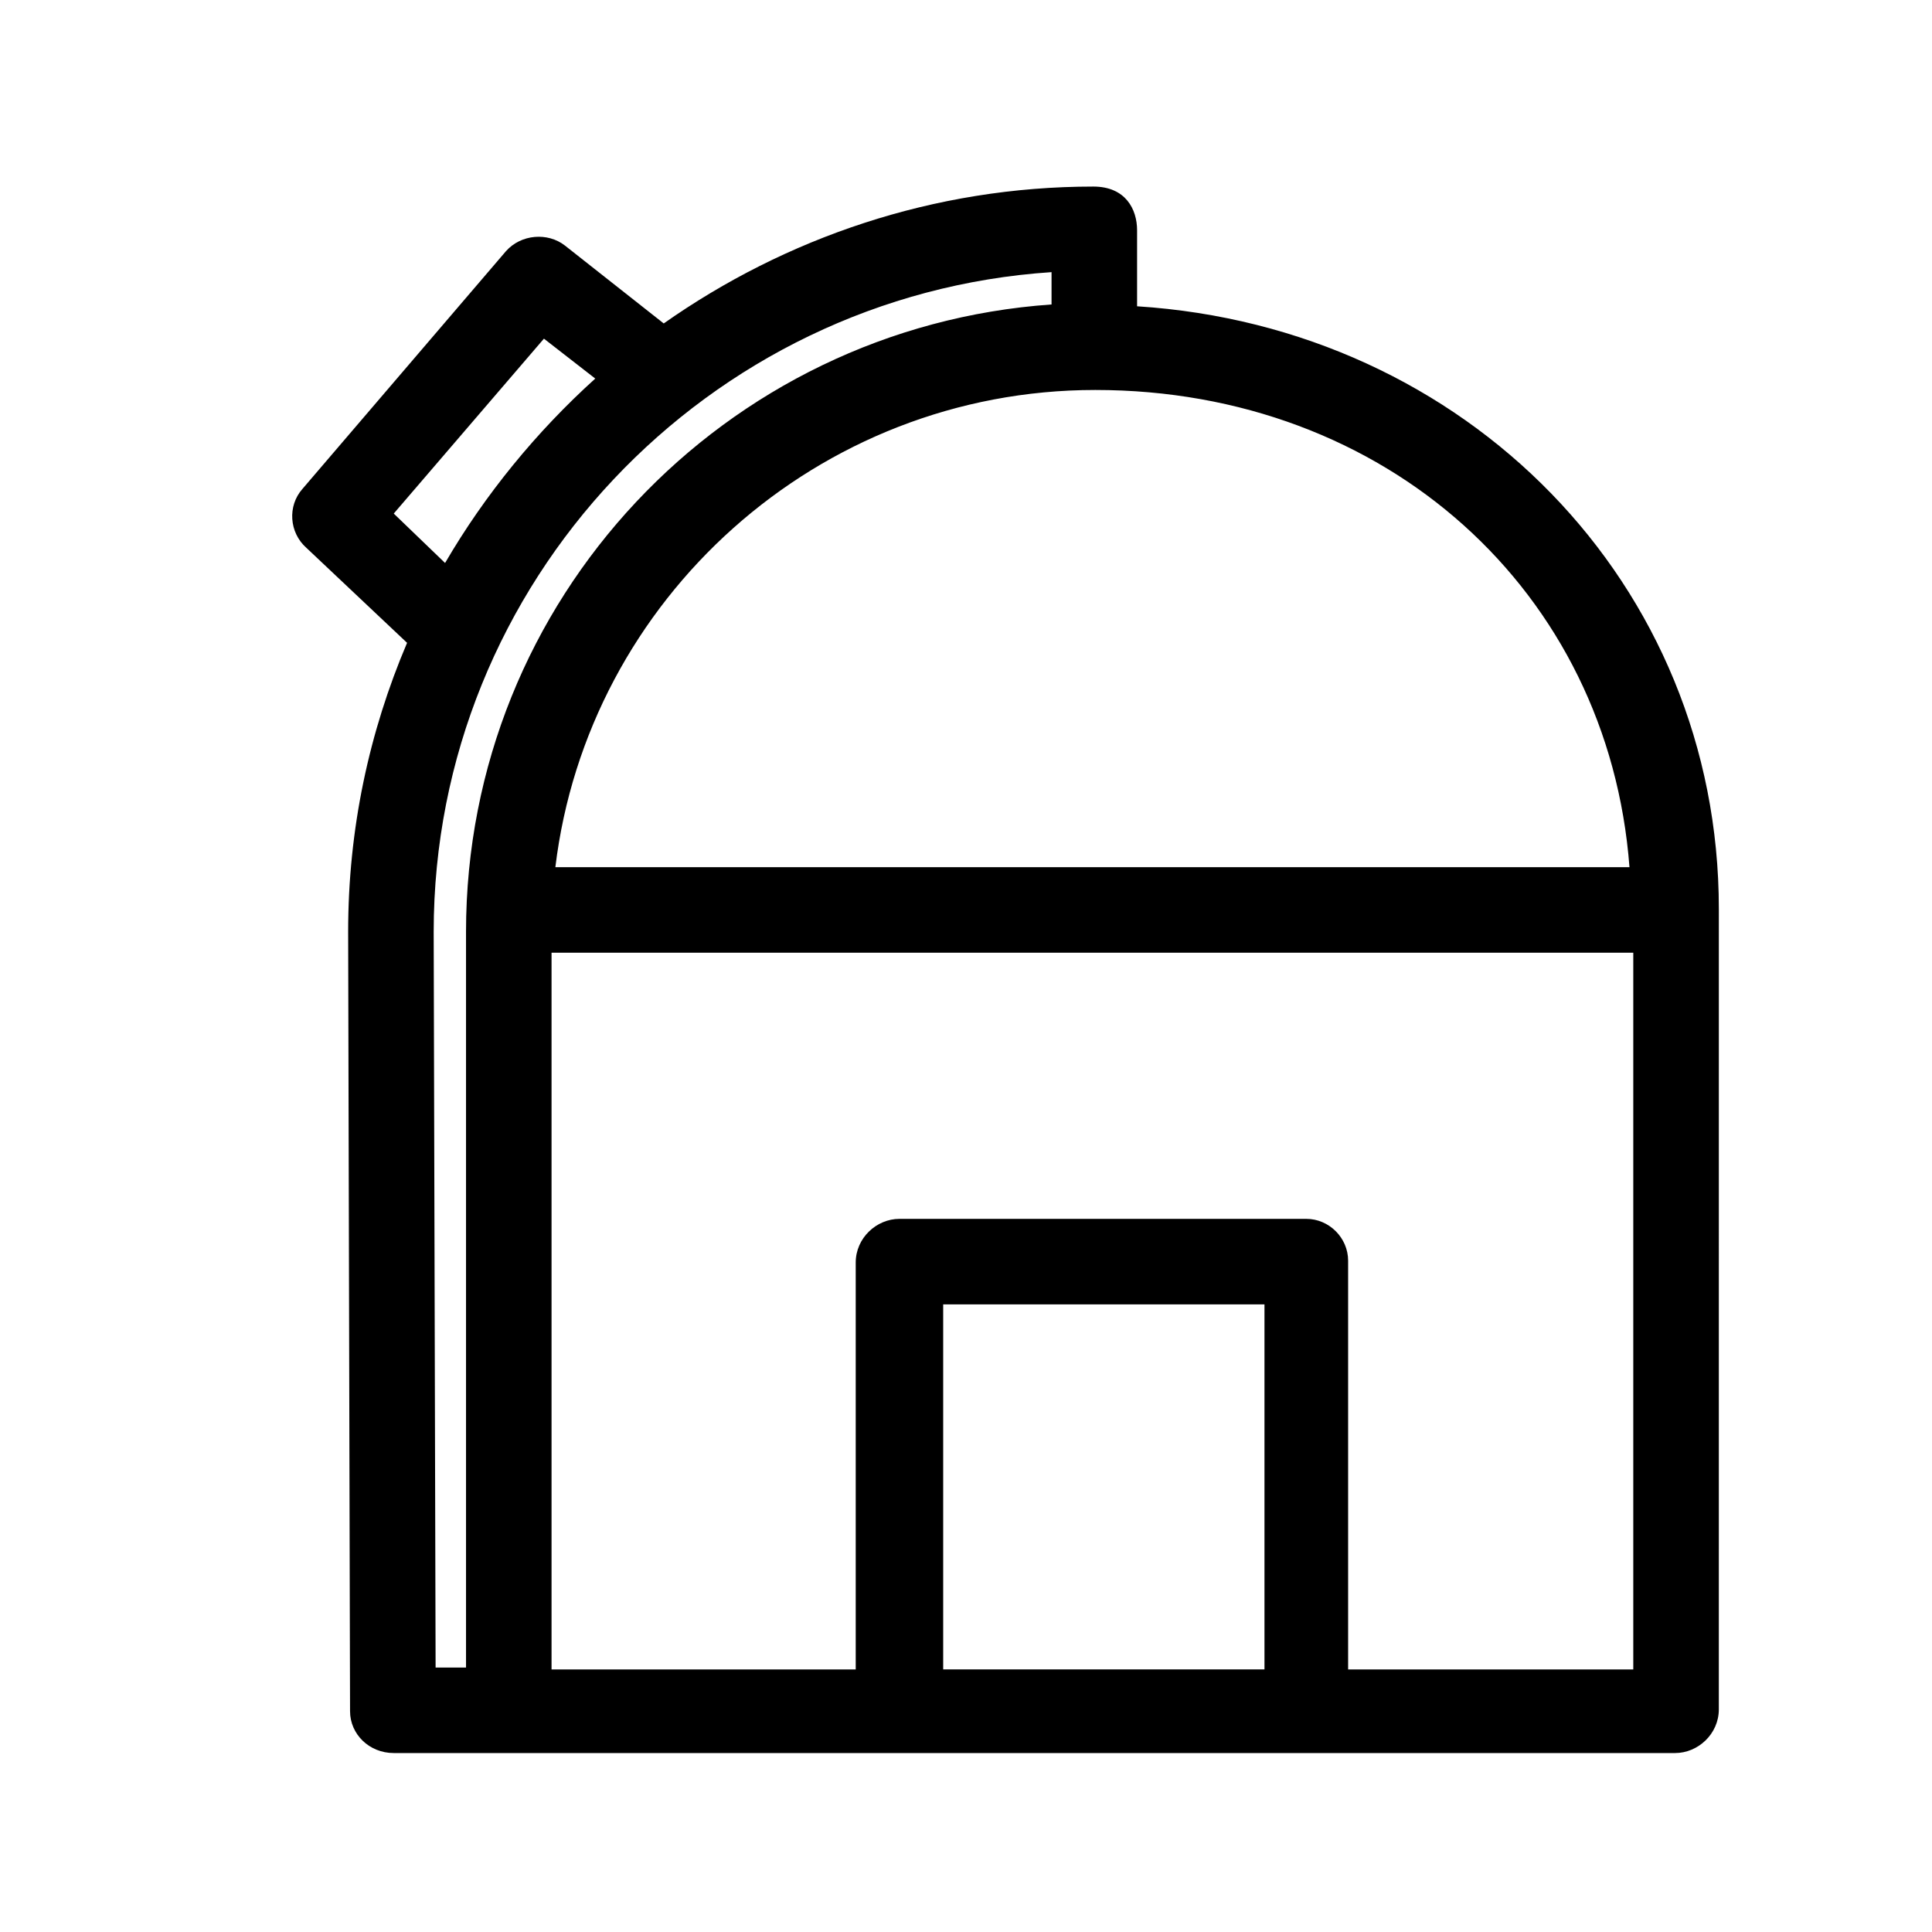 <?xml version="1.0" encoding="UTF-8"?>
<!-- Uploaded to: SVG Repo, www.svgrepo.com, Generator: SVG Repo Mixer Tools -->
<svg fill="#000000" width="800px" height="800px" version="1.1" viewBox="144 144 512 512" xmlns="http://www.w3.org/2000/svg">
 <path d="m445.34 225.18v-20.152c0-5.543-3.023-11.586-11.586-11.586-42.32 0-81.617 13.602-113.86 36.273l-26.199-20.656c-4.535-3.527-11.586-3.023-15.617 1.512l-53.91 62.977c-4.031 4.535-3.527 11.586 1.008 15.617l26.703 25.191c-10.078 23.68-15.617 49.375-15.617 76.578l0.504 206.56c0 6.047 5.039 11.082 11.586 11.082h339.57c6.047 0 11.586-5.039 11.586-11.586l0.004-212.11c0-86.148-67.008-154.16-154.17-159.71zm33.254 361.23h-84.641v-96.73h85.145v96.73zm11.586-119.4h-107.82c-6.047 0-11.586 5.039-11.586 11.586v107.82h-80.609v-189.94h286.67v189.94h-75.57v-108.32c0-6.047-5.039-11.086-11.086-11.086zm85.648-93.203h-284.65c8.566-71.039 69.527-126.46 143.08-126.46 77.082 0 136.03 53.402 141.57 126.46zm-327.48-93.707 39.801-46.352 13.602 10.578c-15.617 14.105-29.223 30.73-39.801 48.871zm10.582 110.84c0-92.699 72.547-168.78 163.74-174.82v8.566c-86.656 6.047-155.17 78.09-155.17 166.26v194.97h-8.062z"/>
</svg>